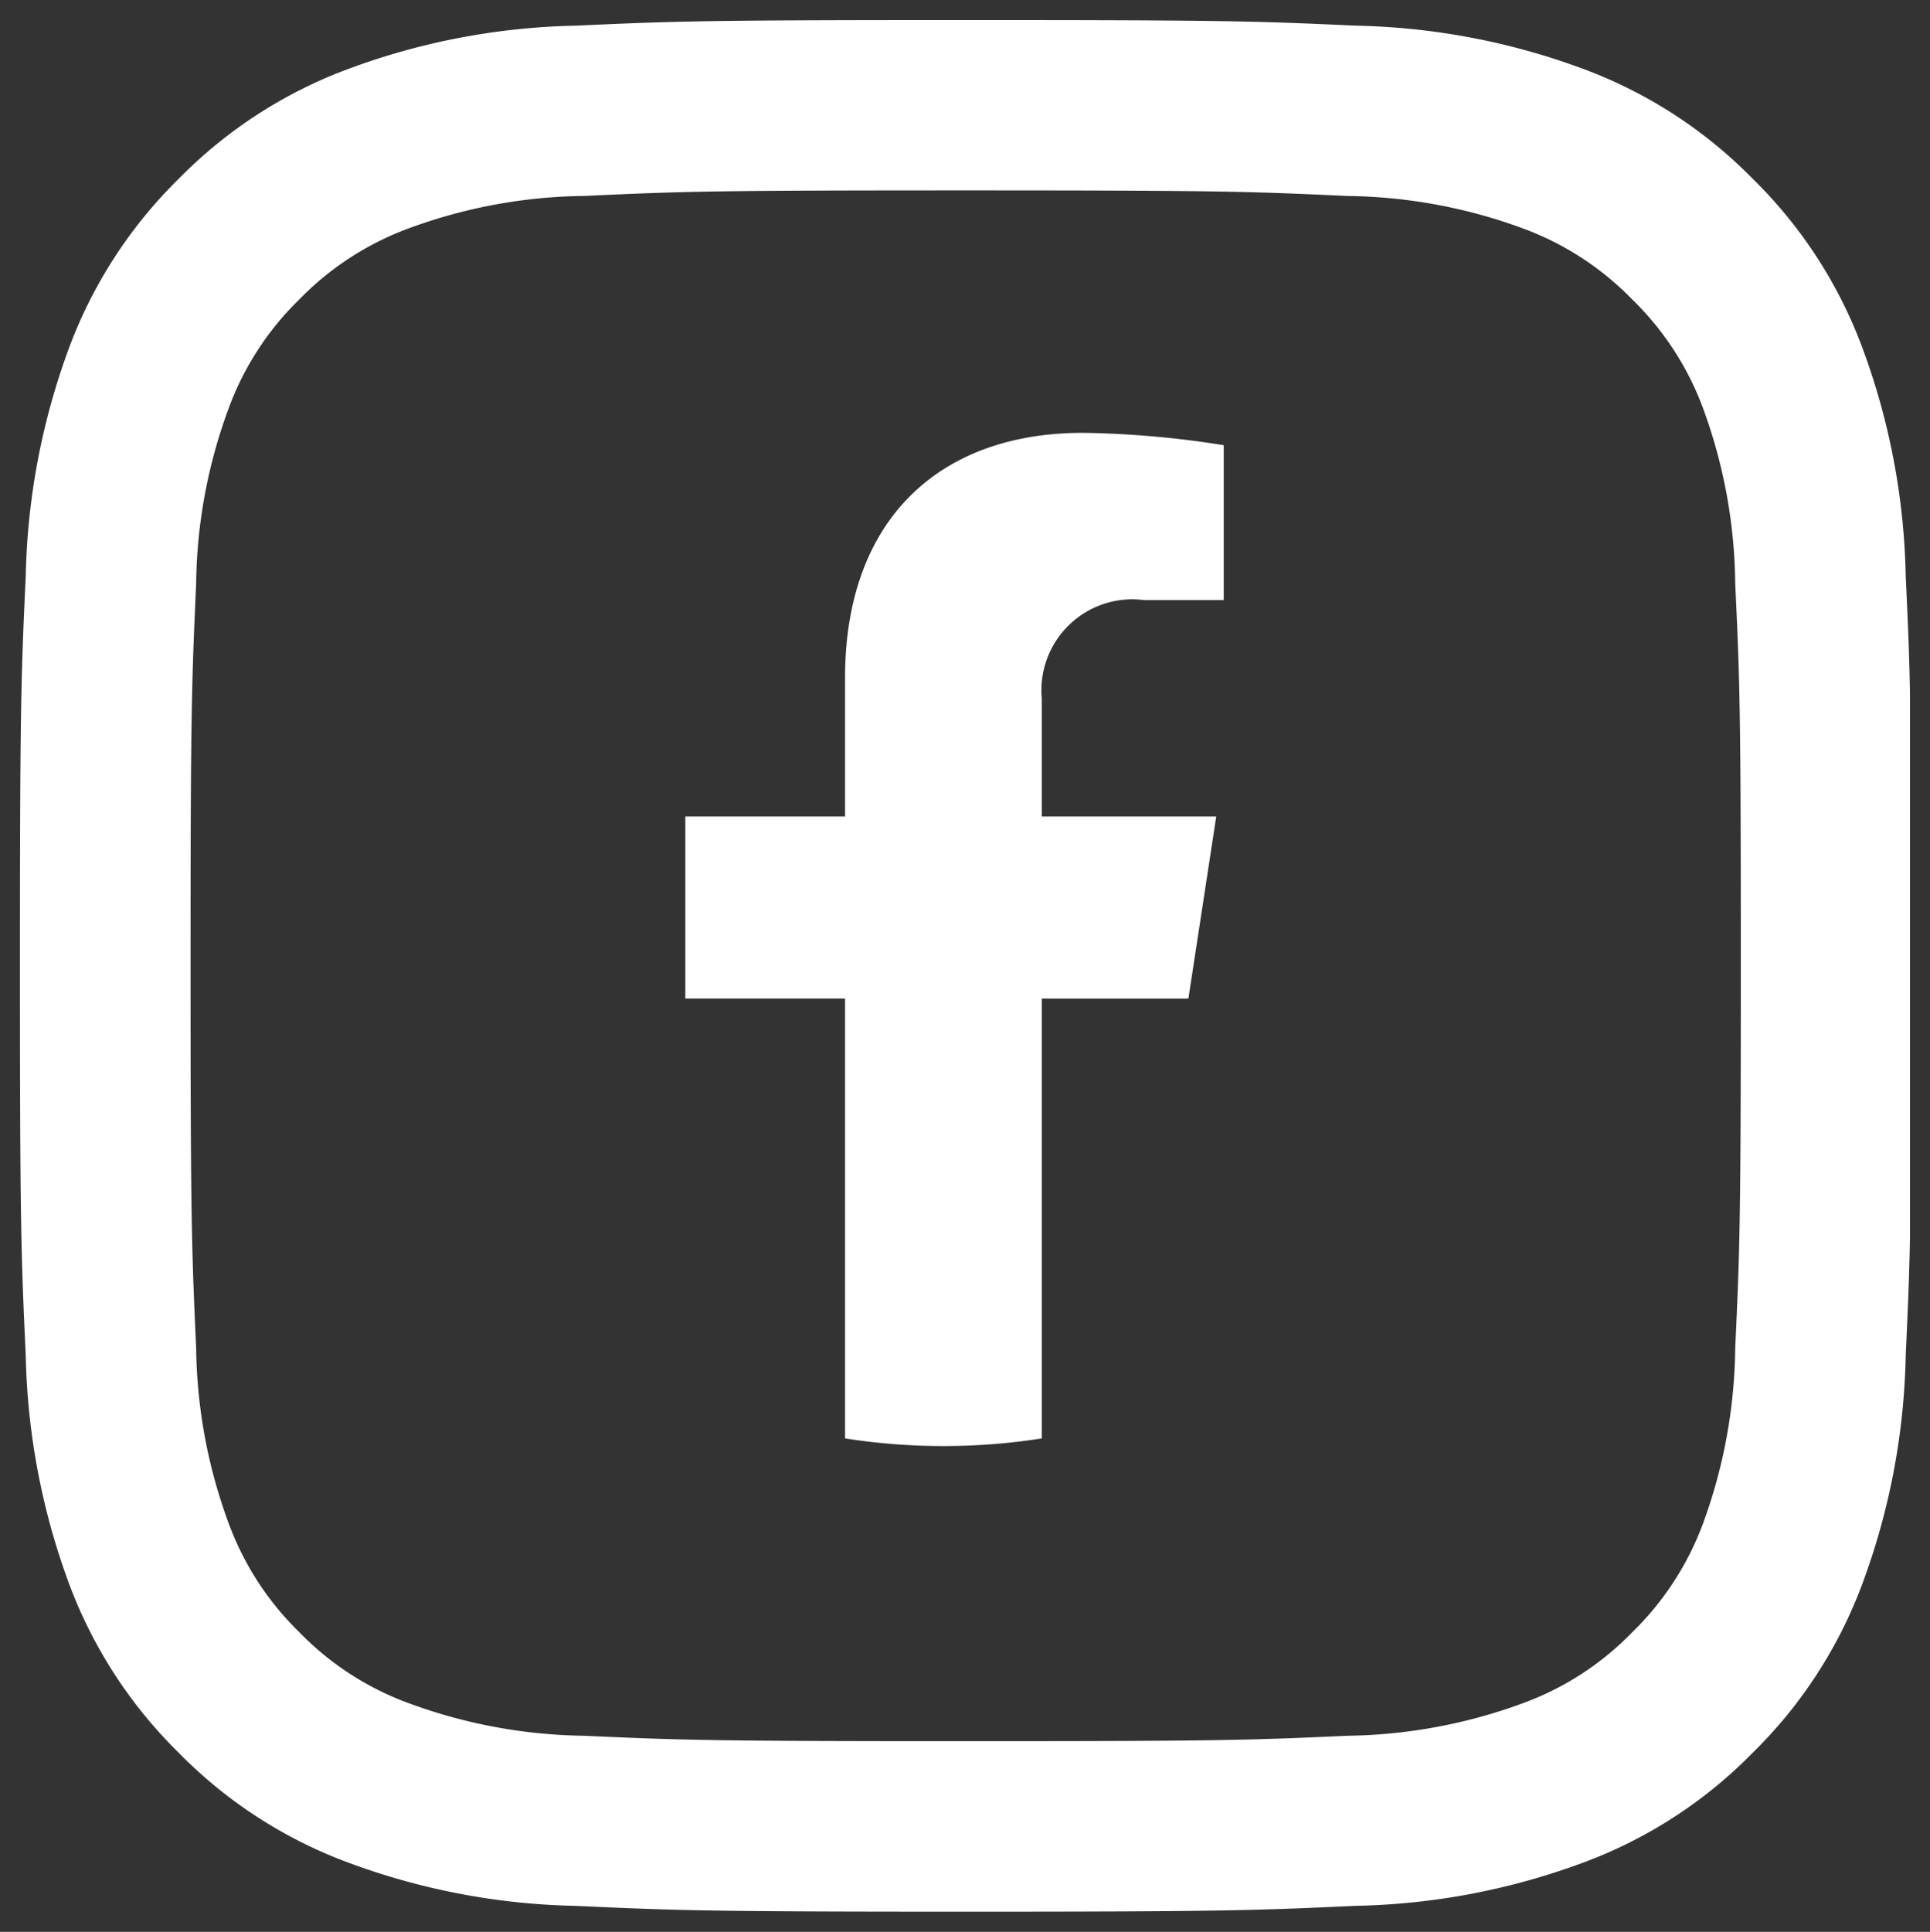 <svg xmlns="http://www.w3.org/2000/svg" width="47.909" height="47.943" viewBox="0 0 47.909 47.943">
  <rect x="0" y="0" width="47.909" height="47.943" fill="#333333" stroke="none"/>
  <path id="Union_1" data-name="Union 1" d="M-12480.682,18499.074a17.14,17.14,0,0,1-5.7-1.092,11.467,11.467,0,0,1-4.16-2.707,11.512,11.512,0,0,1-2.707-4.154,17.311,17.311,0,0,1-1.091-5.7c-.116-2.5-.144-3.3-.144-9.676s.027-7.172.144-9.68a17.328,17.328,0,0,1,1.091-5.7,11.512,11.512,0,0,1,2.707-4.154,11.492,11.492,0,0,1,4.16-2.707,17.14,17.14,0,0,1,5.7-1.092c2.5-.115,3.3-.139,9.676-.139s7.173.023,9.68.139a17.166,17.166,0,0,1,5.7,1.092,11.475,11.475,0,0,1,4.155,2.707,11.449,11.449,0,0,1,2.707,4.154,17.2,17.2,0,0,1,1.091,5.7c.051,1.105.088,1.875.106,2.939v13.486c-.019,1.059-.056,1.83-.106,2.93a17.185,17.185,0,0,1-1.091,5.7,11.449,11.449,0,0,1-2.707,4.154,11.449,11.449,0,0,1-4.155,2.707,17.166,17.166,0,0,1-5.7,1.092c-2.507.115-3.306.145-9.68.145S-12478.18,18499.189-12480.682,18499.074Zm.19-42.436a12.952,12.952,0,0,0-4.354.809,7.3,7.3,0,0,0-2.7,1.756,7.27,7.27,0,0,0-1.755,2.7,12.911,12.911,0,0,0-.809,4.355c-.111,2.479-.139,3.217-.139,9.484s.027,7.01.139,9.484a12.964,12.964,0,0,0,.809,4.359,7.279,7.279,0,0,0,1.755,2.7,7.244,7.244,0,0,0,2.7,1.754,13.026,13.026,0,0,0,4.354.813c2.475.111,3.218.135,9.485.135s7.01-.023,9.484-.135a13.063,13.063,0,0,0,4.359-.812,7.237,7.237,0,0,0,2.7-1.754,7.3,7.3,0,0,0,1.759-2.7,13,13,0,0,0,.8-4.359c.116-2.475.139-3.217.139-9.484s-.022-7.006-.139-9.484a12.945,12.945,0,0,0-.8-4.355,7.292,7.292,0,0,0-1.759-2.7,7.29,7.29,0,0,0-2.7-1.756,12.989,12.989,0,0,0-4.359-.809c-2.475-.115-3.217-.139-9.484-.139S-12478.017,18456.523-12480.491,18456.639Zm6.49,30.834v-10.916h-3.965v-4.518h3.965v-3.439c0-3.918,2.331-6.082,5.9-6.082a24,24,0,0,1,3.5.307v3.844h-1.973a2.258,2.258,0,0,0-2.544,2.441v2.93h4.331l-.691,4.518h-3.64v10.916a15.759,15.759,0,0,1-2.442.189A15.713,15.713,0,0,1-12474,18487.473Z" transform="translate(12494.979 -18451.775)" fill="#fff" stroke="rgba(0,0,0,0)" stroke-miterlimit="10" stroke-width="1"/>
</svg>
